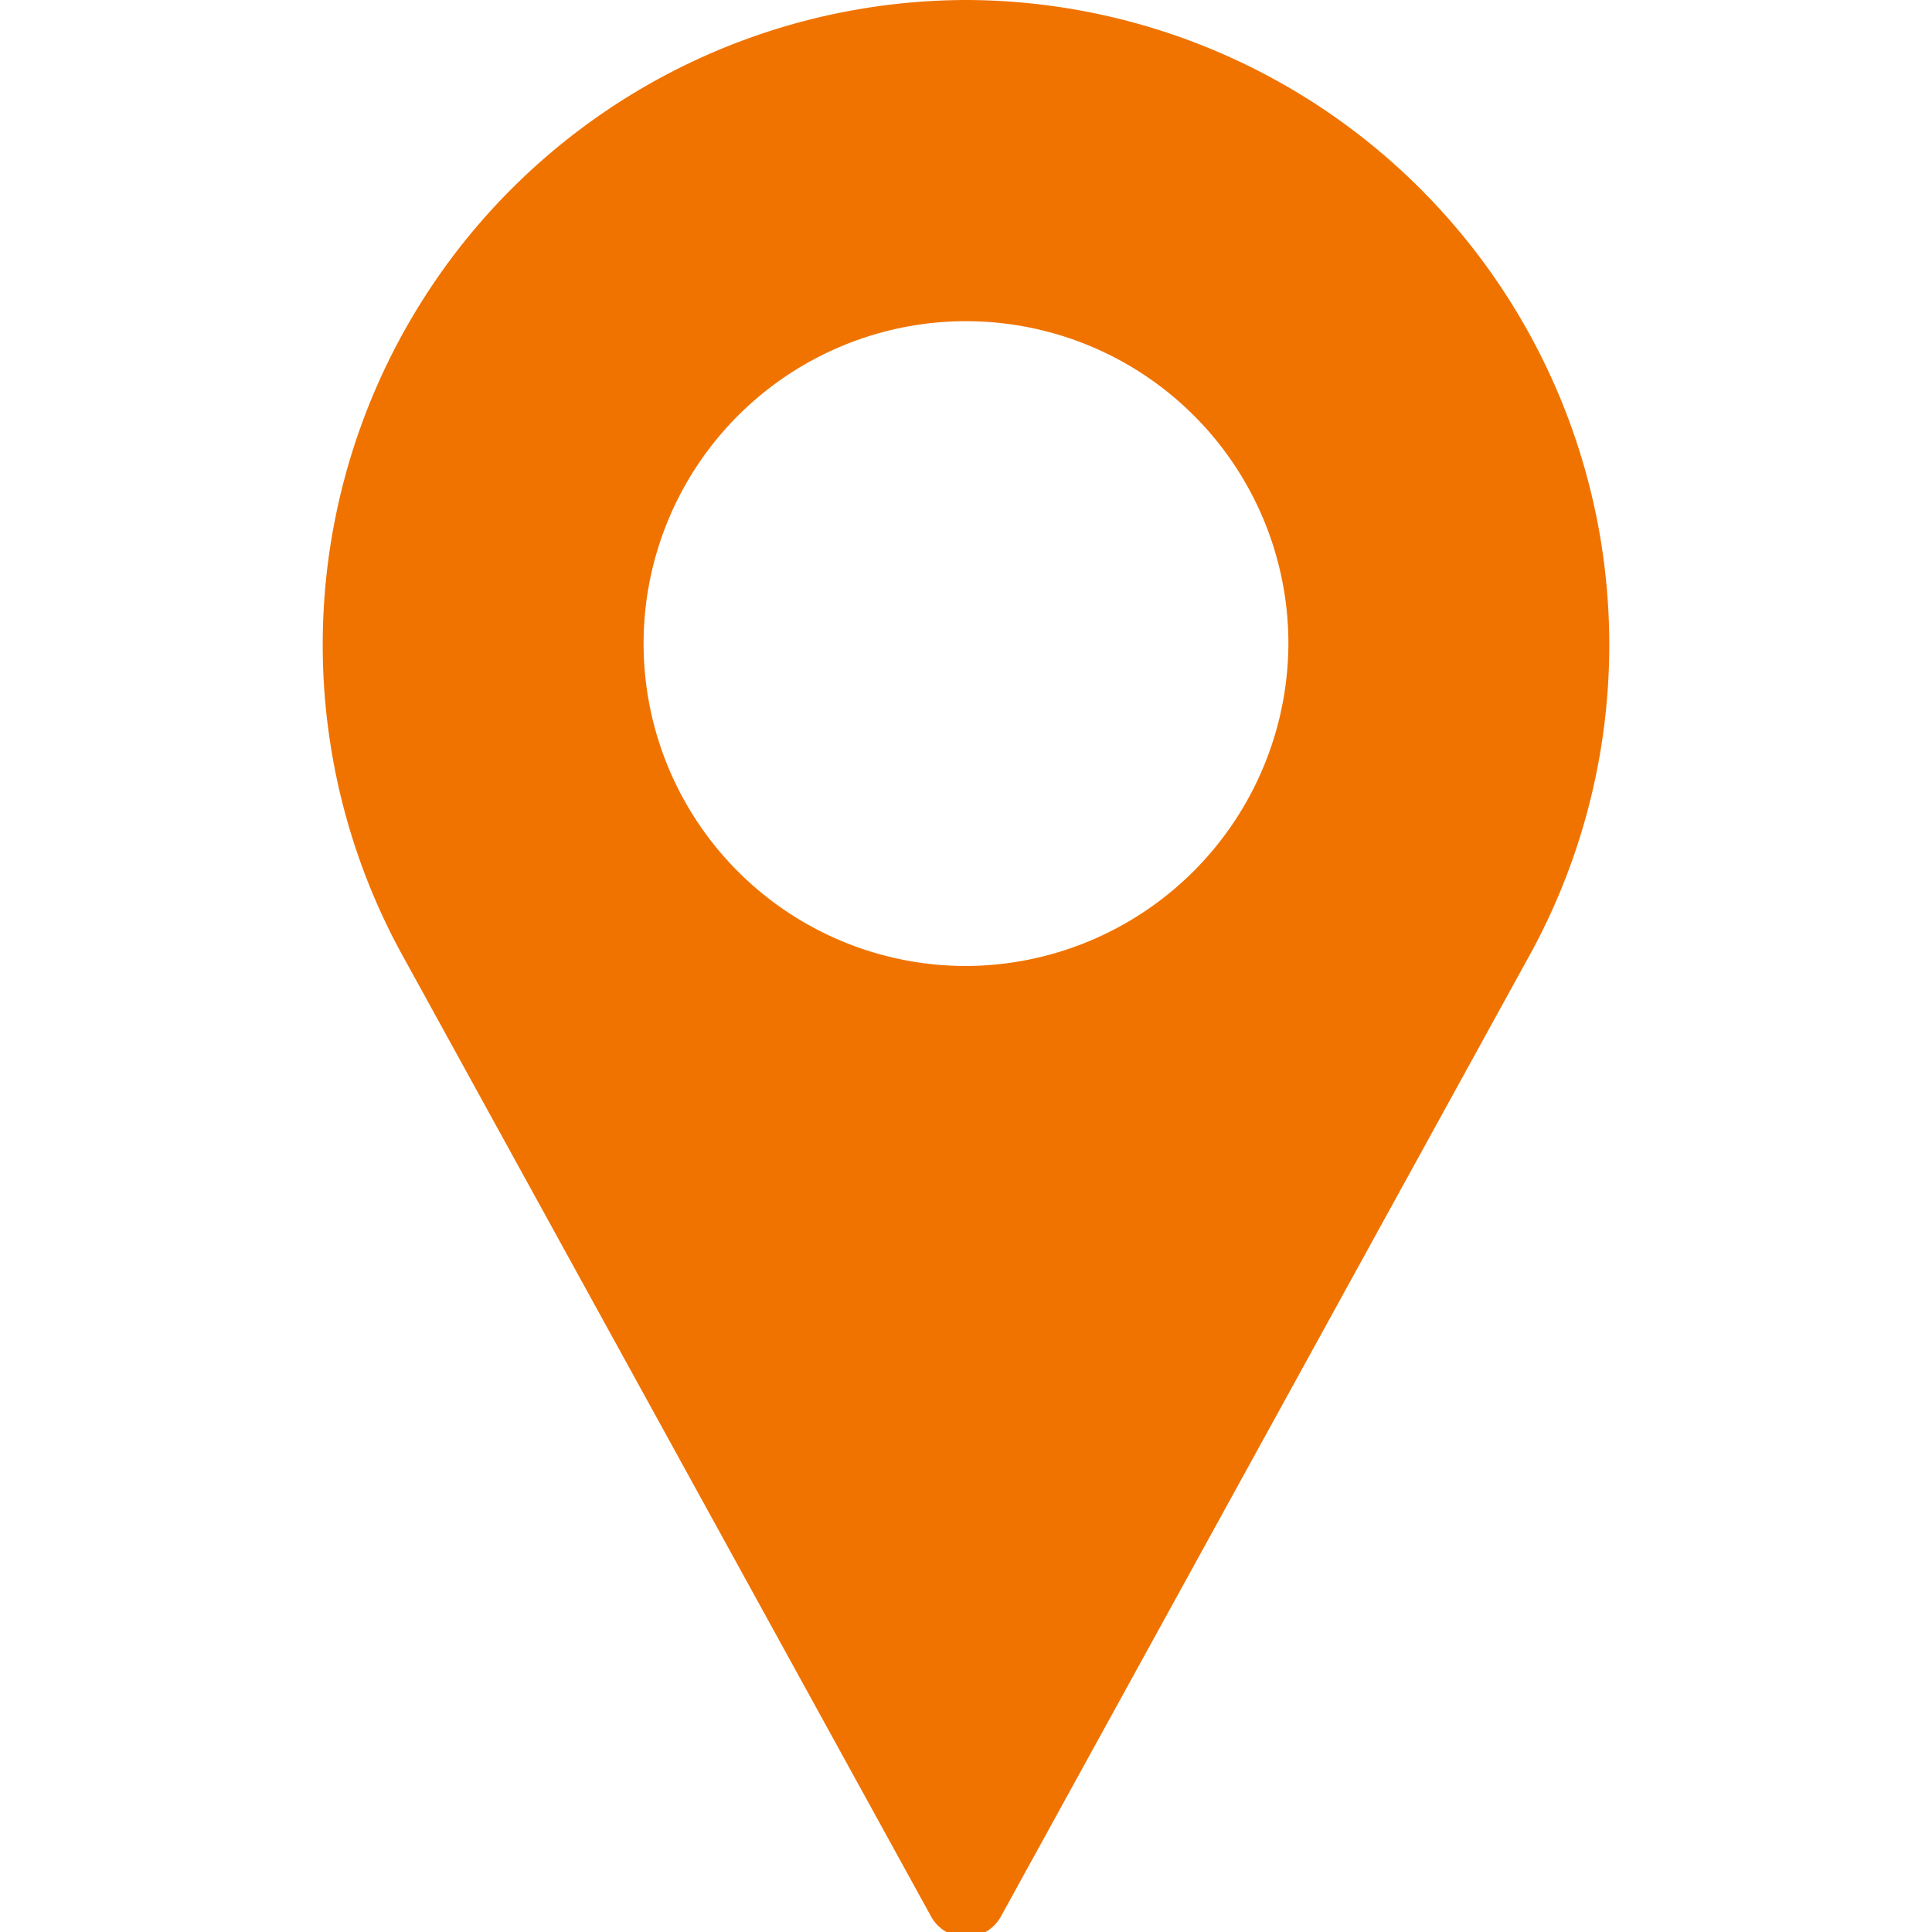 <svg id="Ebene_1" data-name="Ebene 1" xmlns="http://www.w3.org/2000/svg" viewBox="0 0 16 16"><defs><style>.cls-1{fill:#f07300;}</style></defs><path class="cls-1" d="M8,0A5.34,5.34,0,0,0,3.31,7.87l4.4,8a.33.33,0,0,0,.58,0l4.4-8A5.34,5.34,0,0,0,8,0ZM8,8a2.67,2.67,0,1,1,2.67-2.67A2.68,2.68,0,0,1,8,8Z"/></svg>